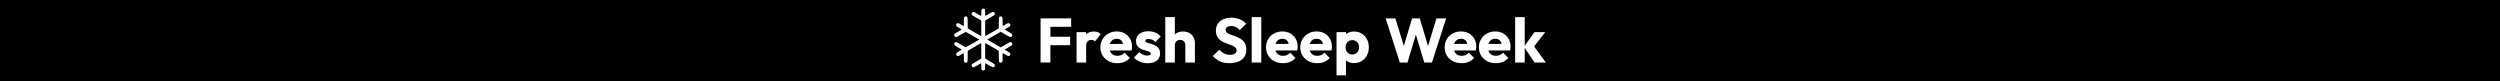 <svg xmlns="http://www.w3.org/2000/svg" xmlns:xlink="http://www.w3.org/1999/xlink" xml:space="preserve" width="4000px" height="130px" style="shape-rendering:geometricPrecision; text-rendering:geometricPrecision; image-rendering:optimizeQuality; fill-rule:evenodd; clip-rule:evenodd" viewBox="0 0 4000004 130000">
 <defs>
  <style type="text/css">
   <![CDATA[
    .fil0 {fill:black}
    .fil2 {fill:white}
    .fil1 {fill:white;fill-rule:nonzero}
   ]]>
  </style>
 </defs>
 <g id="Livello_x0020_1">
  <rect class="fil0" width="4000003" height="130000"></rect>
  <g id="_-1812815000">
   <path class="fil1" d="M1664932 100000l0 -70600 15700 0 0 70600 -15700 0zm12000 -27700l0 -13500 35300 0 0 13500 -35300 0zm0 -29400l0 -13500 36901 0 0 13500 -36901 0z"></path>
   <path id="1" class="fil1" d="M1722533 100000l0 -48600 15300 0 0 48600 -15300 0zm15300 -26700l-6401 -4999c1268,-5667 3401,-10068 6401,-13200 3000,-3134 7167,-4701 12499,-4701 2334,0 4385,351 6150,1050 1767,700 3318,1784 4650,3250l-9099 11501c-667,-734 -1500,-1301 -2500,-1701 -1001,-399 -2133,-600 -3401,-600 -2532,0 -4549,783 -6049,2350 -1500,1567 -2250,3917 -2250,7050z"></path>
   <path id="2" class="fil1" d="M1787833 101100c-5267,0 -9950,-1083 -14051,-3249 -4100,-2167 -7316,-5184 -9650,-9051 -2333,-3866 -3499,-8233 -3499,-13100 0,-4867 1149,-9217 3450,-13050 2299,-3833 5416,-6850 9349,-9049 3934,-2201 8367,-3300 13301,-3300 4800,0 9033,1032 12699,3099 3667,2067 6551,4934 8651,8601 2100,3666 3150,7866 3150,12600 0,866 -50,1782 -150,2749 -100,967 -284,2084 -550,3350l-41901 100 0 -10500 35401 -100 -6600 4401c-67,-2801 -500,-5118 -1301,-6951 -799,-1833 -1983,-3233 -3549,-4200 -1567,-966 -3483,-1449 -5751,-1449 -2400,0 -4482,549 -6249,1650 -1767,1099 -3134,2649 -4101,4650 -966,1999 -1449,4433 -1449,7299 0,2867 516,5317 1550,7350 1033,2034 2500,3600 4399,4701 1901,1099 4151,1650 6750,1650 2400,0 4567,-417 6501,-1251 1933,-833 3633,-2083 5100,-3750l8400 8400c-2400,2800 -5301,4900 -8700,6300 -3400,1401 -7134,2100 -11200,2100z"></path>
   <path id="3" class="fil1" d="M1836333 101200c-2866,0 -5683,-366 -8449,-1099 -2768,-734 -5334,-1784 -7701,-3150 -2366,-1367 -4383,-2951 -6050,-4751l8700 -8800c1601,1734 3500,3084 5700,4050 2201,967 4601,1450 7200,1450 1800,0 3183,-266 4151,-799 966,-534 1449,-1267 1449,-2201 0,-1200 -582,-2116 -1749,-2749 -1167,-634 -2651,-1200 -4451,-1701 -1800,-500 -3700,-1050 -5700,-1650 -1999,-600 -3900,-1433 -5700,-2499 -1800,-1068 -3267,-2550 -4399,-4451 -1134,-1900 -1701,-4316 -1701,-7249 0,-3134 801,-5850 2400,-8151 1600,-2300 3867,-4116 6801,-5450 2932,-1333 6366,-2000 10299,-2000 4134,0 7950,717 11451,2150 3499,1433 6349,3551 8550,6350l-8700 8800c-1533,-1800 -3251,-3067 -5151,-3799 -1899,-734 -3750,-1101 -5550,-1101 -1733,0 -3033,250 -3900,750 -866,501 -1299,1217 -1299,2151 0,999 567,1800 1699,2400 1134,600 2600,1133 4400,1599 1800,467 3700,1034 5700,1701 2001,666 3900,1566 5700,2700 1800,1133 3267,2649 4401,4549 1132,1901 1699,4384 1699,7451 0,4733 -1783,8499 -5350,11299 -3566,2801 -8382,4200 -14450,4200z"></path>
   <path id="4" class="fil1" d="M1896533 100000l0 -27700c0,-2533 -783,-4583 -2350,-6150 -1567,-1566 -3550,-2349 -5950,-2349 -1666,0 -3133,349 -4400,1050 -1267,699 -2267,1699 -3000,3000 -733,1299 -1100,2783 -1100,4449l-5900 -2900c0,-3799 800,-7133 2400,-10000 1600,-2866 3833,-5083 6700,-6650 2867,-1567 6167,-2350 9900,-2350 3800,0 7133,783 10000,2350 2867,1567 5083,3734 6651,6500 1566,2767 2349,5984 2349,9651l0 31099 -15300 0zm-32100 0l0 -72600 15300 0 0 72600 -15300 0z"></path>
   <path id="5" class="fil1" d="M1967034 101100c-5800,0 -10783,-950 -14950,-2850 -4167,-1899 -7983,-4783 -11450,-8649l10200 -10101c2267,2601 4784,4617 7550,6051 2767,1433 5983,2149 9649,2149 3335,0 5918,-600 7751,-1800 1833,-1200 2749,-2866 2749,-4999 0,-1934 -600,-3501 -1800,-4701 -1200,-1200 -2782,-2233 -4749,-3099 -1966,-867 -4134,-1701 -6501,-2501 -2365,-799 -4716,-1717 -7050,-2749 -2332,-1034 -4483,-2334 -6450,-3900 -1966,-1567 -3549,-3534 -4749,-5901 -1200,-2367 -1800,-5349 -1800,-8950 0,-4333 1050,-8066 3150,-11200 2100,-3133 5016,-5517 8750,-7150 3733,-1633 8034,-2450 12900,-2450 4933,0 9450,867 13549,2600 4101,1734 7484,4100 10151,7100l-10200 10100c-2133,-2200 -4283,-3833 -6450,-4900 -2166,-1067 -4617,-1600 -7350,-1600 -2733,0 -4901,517 -6500,1550 -1600,1034 -2400,2517 -2400,4450 0,1800 600,3250 1800,4351 1200,1099 2783,2049 4749,2850 1968,799 4134,1599 6501,2400 2367,799 4716,1733 7050,2799 2333,1067 4484,2417 6450,4050 1967,1634 3551,3700 4751,6201 1200,2499 1800,5583 1800,9249 0,6734 -2400,12017 -7202,15850 -4800,3834 -11433,5750 -19899,5750z"></path>
   <polygon id="6" class="fil1" points="2002734,100000 2002734,27400 2018034,27400 2018034,100000 "></polygon>
   <path id="7" class="fil1" d="M2052834 101100c-5266,0 -9949,-1083 -14050,-3249 -4100,-2167 -7316,-5184 -9650,-9051 -2334,-3866 -3499,-8233 -3499,-13100 0,-4867 1149,-9217 3450,-13050 2299,-3833 5416,-6850 9349,-9049 3933,-2201 8367,-3300 13301,-3300 4800,0 9033,1032 12699,3099 3667,2067 6550,4934 8650,8601 2100,3666 3150,7866 3150,12600 0,866 -49,1782 -150,2749 -99,967 -283,2084 -549,3350l-41901 100 0 -10500 35400 -100 -6600 4401c-66,-2801 -499,-5118 -1300,-6951 -800,-1833 -1983,-3233 -3549,-4200 -1568,-966 -3483,-1449 -5751,-1449 -2400,0 -4482,549 -6249,1650 -1767,1099 -3134,2649 -4101,4650 -966,1999 -1449,4433 -1449,7299 0,2867 516,5317 1549,7350 1034,2034 2501,3600 4400,4701 1900,1099 4150,1650 6750,1650 2400,0 4567,-417 6501,-1251 1933,-833 3633,-2083 5100,-3750l8400 8400c-2400,2800 -5301,4900 -8700,6300 -3401,1401 -7134,2100 -11201,2100z"></path>
   <path id="8" class="fil1" d="M2107635 101100c-5266,0 -9949,-1083 -14050,-3249 -4100,-2167 -7316,-5184 -9650,-9051 -2334,-3866 -3500,-8233 -3500,-13100 0,-4867 1150,-9217 3450,-13050 2300,-3833 5417,-6850 9350,-9049 3933,-2201 8367,-3300 13301,-3300 4800,0 9033,1032 12699,3099 3667,2067 6550,4934 8650,8601 2100,3666 3150,7866 3150,12600 0,866 -49,1782 -150,2749 -99,967 -283,2084 -549,3350l-41901 100 0 -10500 35400 -100 -6600 4401c-66,-2801 -499,-5118 -1300,-6951 -800,-1833 -1983,-3233 -3549,-4200 -1568,-966 -3484,-1449 -5751,-1449 -2400,0 -4483,549 -6249,1650 -1767,1099 -3134,2649 -4101,4650 -966,1999 -1449,4433 -1449,7299 0,2867 516,5317 1549,7350 1034,2034 2501,3600 4400,4701 1900,1099 4150,1650 6750,1650 2400,0 4567,-417 6501,-1251 1933,-833 3633,-2083 5100,-3750l8400 8400c-2400,2800 -5301,4900 -8700,6300 -3401,1401 -7134,2100 -11201,2100z"></path>
   <path id="9" class="fil1" d="M2166436 101001c-3267,0 -6267,-634 -9000,-1901 -2733,-1266 -4966,-3016 -6700,-5250 -1734,-2233 -2733,-4783 -3000,-7650l0 -20500c267,-2866 1266,-5466 3000,-7800 1734,-2333 3967,-4167 6700,-5499 2733,-1334 5733,-2001 9000,-2001 4600,0 8684,1101 12250,3300 3567,2200 6367,5200 8401,9000 2032,3801 3049,8133 3049,13000 0,4867 -1017,9200 -3049,13001 -2034,3799 -4834,6799 -8401,9000 -3566,2199 -7650,3300 -12250,3300zm-28000 19500l0 -69101 15300 0 0 12500 -2500 11800 2300 11801 0 33000 -15100 0zm25200 -33300c2200,0 4117,-501 5750,-1500 1633,-1001 2917,-2367 3850,-4101 933,-1733 1400,-3699 1400,-5900 0,-2266 -467,-4267 -1400,-6000 -933,-1733 -2217,-3083 -3850,-4050 -1633,-967 -3517,-1450 -5650,-1450 -2133,0 -4017,483 -5650,1450 -1634,967 -2916,2317 -3850,4050 -934,1733 -1400,3734 -1400,6000 0,2201 450,4167 1350,5900 900,1734 2184,3100 3850,4101 1667,999 3533,1500 5600,1500z"></path>
   <polygon id="10" class="fil1" points="2239737,100000 2217036,29400 2232636,29400 2249236,83700 2243136,83700 2259336,29400 2271637,29400 2287837,83700 2281837,83700 2298337,29400 2313837,29400 2291137,100000 2278837,100000 2262537,45700 2268337,45700 2252037,100000 "></polygon>
   <path id="11" class="fil1" d="M2338636 101100c-5266,0 -9949,-1083 -14050,-3249 -4100,-2167 -7316,-5184 -9650,-9051 -2333,-3866 -3499,-8233 -3499,-13100 0,-4867 1149,-9217 3450,-13050 2299,-3833 5416,-6850 9349,-9049 3934,-2201 8367,-3300 13301,-3300 4800,0 9033,1032 12699,3099 3667,2067 6551,4934 8651,8601 2100,3666 3150,7866 3150,12600 0,866 -50,1782 -150,2749 -100,967 -284,2084 -550,3350l-41901 100 0 -10500 35400 -100 -6600 4401c-66,-2801 -499,-5118 -1300,-6951 -800,-1833 -1983,-3233 -3549,-4200 -1567,-966 -3483,-1449 -5751,-1449 -2400,0 -4482,549 -6249,1650 -1767,1099 -3134,2649 -4101,4650 -966,1999 -1449,4433 -1449,7299 0,2867 516,5317 1549,7350 1034,2034 2501,3600 4400,4701 1900,1099 4150,1650 6750,1650 2400,0 4567,-417 6501,-1251 1933,-833 3633,-2083 5100,-3750l8400 8400c-2400,2800 -5301,4900 -8700,6300 -3401,1401 -7134,2100 -11201,2100z"></path>
   <path id="12" class="fil1" d="M2393437 101100c-5266,0 -9949,-1083 -14050,-3249 -4100,-2167 -7316,-5184 -9650,-9051 -2334,-3866 -3499,-8233 -3499,-13100 0,-4867 1149,-9217 3450,-13050 2299,-3833 5416,-6850 9349,-9049 3933,-2201 8367,-3300 13301,-3300 4800,0 9033,1032 12699,3099 3667,2067 6550,4934 8650,8601 2100,3666 3150,7866 3150,12600 0,866 -49,1782 -150,2749 -99,967 -283,2084 -549,3350l-41901 100 0 -10500 35400 -100 -6600 4401c-66,-2801 -499,-5118 -1300,-6951 -800,-1833 -1983,-3233 -3549,-4200 -1568,-966 -3483,-1449 -5751,-1449 -2400,0 -4482,549 -6249,1650 -1767,1099 -3134,2649 -4101,4650 -966,1999 -1449,4433 -1449,7299 0,2867 516,5317 1549,7350 1034,2034 2501,3600 4400,4701 1900,1099 4150,1650 6750,1650 2400,0 4567,-417 6501,-1251 1933,-833 3633,-2083 5100,-3750l8400 8400c-2400,2800 -5301,4900 -8700,6300 -3401,1401 -7134,2100 -11201,2100z"></path>
   <path id="13" class="fil1" d="M2455338 100000l-17000 -25200 16901 -23400 17100 0 -20400 26300 499 -6300 20901 28600 -18001 0zm-31100 0l0 -72600 15300 0 0 72600 -15300 0z"></path>
   <g id="snowflake_16701460.svg">
    <g>
     <path class="fil2" d="M1571772 14111c-387,204 -898,633 -1122,939 -409,550 -429,897 -490,5590 -60,4345 -102,4978 -367,4875 -163,-61 -2346,-1305 -4835,-2733 -6100,-3550 -6447,-3713 -7345,-3713 -1346,0 -2631,959 -2999,2244 -266,898 102,2264 755,2897 266,265 3672,2306 7570,4570l7079 4081 60 12485c22,6875 -20,12486 -101,12486 -102,0 -4979,-2795 -10875,-6202l-10710 -6202 -103 -8651c-101,-7895 -143,-8690 -468,-9201 -1265,-1938 -4264,-1775 -5285,265 -326,633 -367,1428 -367,7284 0,3632 -61,6589 -122,6589 -61,0 -1592,-856 -3407,-1917 -4367,-2530 -4897,-2775 -5753,-2775 -1980,0 -3469,1959 -2959,3856 286,1102 1000,1652 5264,4101 2040,1183 3714,2182 3714,2244 0,61 -2552,1571 -5652,3366 -6243,3612 -6591,3896 -6591,5590 0,1755 1307,3080 3062,3080 979,0 306,368 11608,-6180 1958,-1122 3713,-2061 3896,-2061 347,-20 21626,12118 21626,12322 0,205 -21279,12344 -21626,12323 -183,0 -1938,-938 -3896,-2060 -11302,-6549 -10629,-6182 -11608,-6182 -1755,0 -3062,1326 -3062,3080 0,1694 348,1980 6591,5590 3100,1796 5652,3305 5652,3367 0,61 -1674,1060 -3714,2244 -4264,2448 -4978,2998 -5264,4100 -510,1897 979,3857 2959,3857 856,0 1386,-246 5753,-2775 1815,-1061 3346,-1918 3407,-1918 61,0 122,2959 122,6570 0,5875 41,6670 367,7303 1021,2040 4020,2203 5285,265 325,-510 367,-1305 468,-9201l103 -8650 10710 -6202c5896,-3408 10773,-6202 10875,-6202 81,0 123,5610 101,12485l-60 12486 -7079 4080c-3898,2266 -7304,4306 -7570,4570 -673,633 -999,1980 -735,2939 225,816 1327,1918 2143,2121 1142,286 2081,-102 7385,-3162 2959,-1714 5509,-3163 5672,-3223 244,-82 286,612 286,4651 0,4141 40,4876 367,5467 550,1123 1305,1551 2693,1551 1388,0 2143,-428 2693,-1551 326,-591 367,-1326 367,-5467 0,-4142 42,-4733 306,-4631 163,61 2713,1509 5652,3203 4243,2449 5569,3122 6303,3203 2796,286 4387,-2978 2469,-5060 -306,-325 -3712,-2428 -7589,-4651l-7039 -4060 -60 -12486c-22,-6855 20,-12465 101,-12465 102,0 4978,2794 10875,6202l10710 6182 103 8650c101,7916 142,8711 468,9221 1265,1938 4183,1795 5263,-265 348,-653 389,-1285 389,-7303 0,-5203 61,-6590 265,-6508 122,40 2019,1122 4203,2365 3182,1817 4121,2266 4753,2266 2796,0 4203,-3428 2142,-5244 -387,-326 -2345,-1550 -4386,-2733 -2040,-1164 -3714,-2163 -3714,-2224 0,-62 2552,-1571 5652,-3367 6243,-3611 6589,-3896 6589,-5590 0,-1755 -1305,-3080 -3060,-3080 -815,0 -1672,449 -8160,4182 -3978,2306 -7304,4182 -7386,4182 -61,0 -2101,-1122 -4488,-2509 -2387,-1387 -7202,-4163 -10711,-6182 -3509,-2000 -6365,-3692 -6365,-3754 0,-61 2856,-1755 6365,-3753 3509,-2020 8324,-4796 10711,-6182 2387,-1388 4427,-2510 4488,-2510 82,0 3408,1877 7386,4182 6488,3734 7345,4182 8160,4182 1755,0 3060,-1326 3060,-3080 0,-1694 -346,-1979 -6589,-5590 -3100,-1795 -5652,-3305 -5652,-3366 0,-62 1674,-1061 3714,-2224 2041,-1184 3999,-2407 4386,-2734 2061,-1816 654,-5243 -2142,-5243 -632,0 -1571,449 -4753,2265 -2184,1244 -4081,2326 -4203,2366 -204,81 -265,-1305 -265,-6508 0,-6019 -41,-6651 -389,-7304 -1080,-2061 -3998,-2203 -5263,-265 -326,509 -367,1306 -468,9221l-103 8651 -10710 6182c-5897,3407 -10773,6202 -10875,6202 -81,0 -123,-5611 -101,-12466l60 -12485 7039 -4061c3877,-2224 7283,-4325 7589,-4651 1918,-2081 327,-5346 -2469,-5060 -734,82 -2060,755 -6303,3203 -2939,1694 -5489,3142 -5652,3203 -264,102 -306,-490 -306,-4631 0,-5223 -101,-5713 -1265,-6569 -775,-572 -2325,-673 -3203,-204l0 0z"></path>
    </g>
   </g>
  </g>
 </g>
</svg>